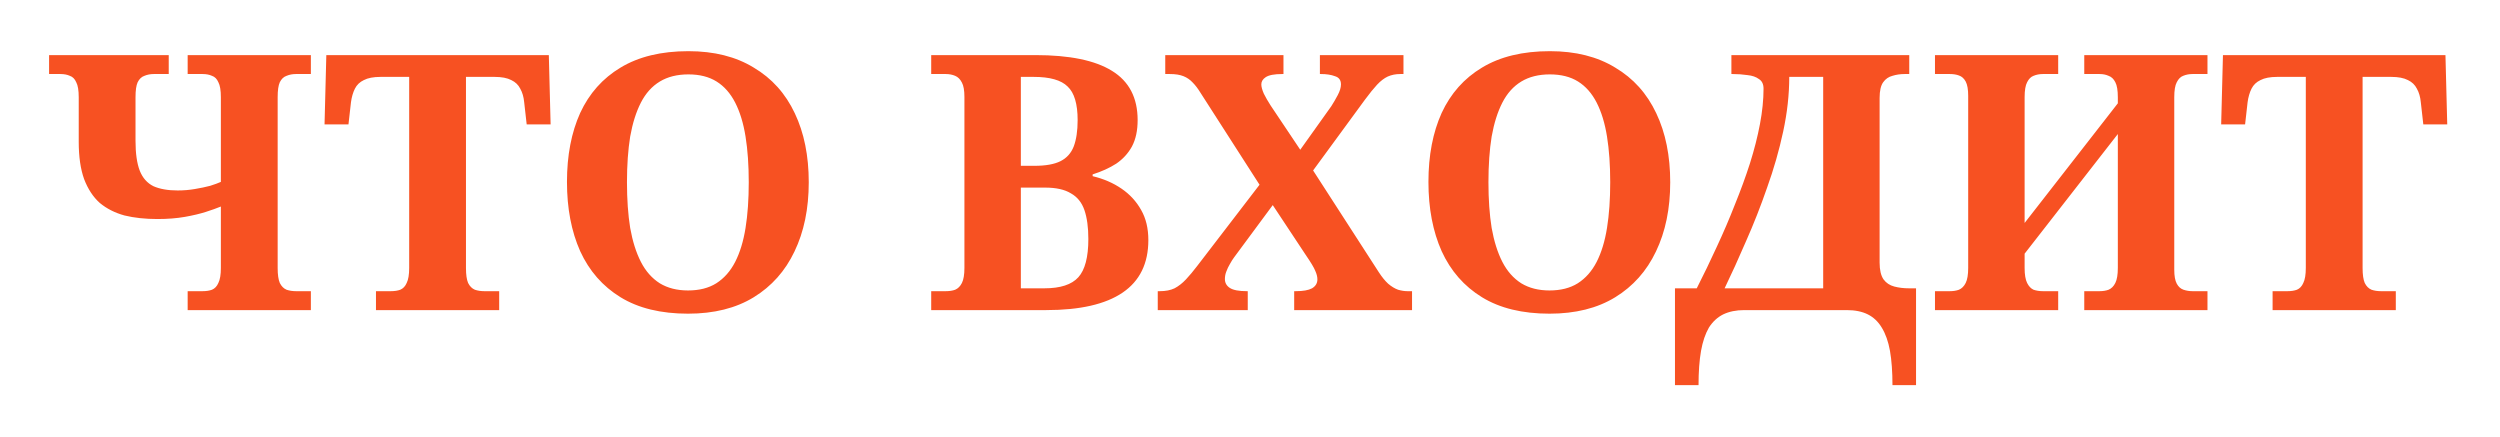 <?xml version="1.0" encoding="UTF-8"?> <svg xmlns="http://www.w3.org/2000/svg" width="315" height="55" viewBox="0 0 315 55" fill="none"> <g filter="url(#filter0_d_212_381)"> <path d="M20.572 36V33.615H22.462C22.912 33.615 23.302 33.555 23.632 33.435C23.992 33.285 24.262 33 24.442 32.58C24.652 32.16 24.757 31.53 24.757 30.69V22.95C24.247 23.16 23.617 23.385 22.867 23.625C22.117 23.865 21.232 24.075 20.212 24.255C19.192 24.435 18.037 24.525 16.747 24.525C15.217 24.525 13.837 24.375 12.607 24.075C11.407 23.745 10.372 23.22 9.502 22.5C8.662 21.75 8.002 20.745 7.522 19.485C7.072 18.225 6.847 16.665 6.847 14.805V9.18C6.847 8.31 6.742 7.68 6.532 7.29C6.352 6.87 6.082 6.6 5.722 6.48C5.392 6.33 5.002 6.255 4.552 6.255H3.112V3.87H18.187V6.255H16.297C15.877 6.255 15.487 6.33 15.127 6.48C14.767 6.6 14.482 6.87 14.272 7.29C14.092 7.68 14.002 8.31 14.002 9.18V14.67C14.002 16.26 14.182 17.52 14.542 18.45C14.902 19.35 15.472 19.995 16.252 20.385C17.062 20.745 18.082 20.925 19.312 20.925C20.062 20.925 20.782 20.865 21.472 20.745C22.192 20.625 22.837 20.49 23.407 20.34C23.977 20.16 24.427 19.995 24.757 19.845V9.18C24.757 8.31 24.652 7.68 24.442 7.29C24.262 6.87 23.992 6.6 23.632 6.48C23.302 6.33 22.912 6.255 22.462 6.255H20.572V3.87H36.097V6.255H34.207C33.787 6.255 33.397 6.33 33.037 6.48C32.677 6.6 32.392 6.87 32.182 7.29C32.002 7.68 31.912 8.31 31.912 9.18V30.69C31.912 31.53 32.002 32.16 32.182 32.58C32.392 33 32.677 33.285 33.037 33.435C33.397 33.555 33.787 33.615 34.207 33.615H36.097V36H20.572ZM44.299 36V33.615H46.189C46.639 33.615 47.029 33.555 47.359 33.435C47.719 33.285 47.989 33 48.169 32.58C48.379 32.16 48.484 31.53 48.484 30.69V6.615H44.884C43.984 6.615 43.279 6.75 42.769 7.02C42.259 7.26 41.884 7.62 41.644 8.1C41.404 8.58 41.239 9.15 41.149 9.81L40.834 12.6H37.819L38.044 3.87H66.079L66.304 12.6H63.289L62.974 9.81C62.914 9.15 62.749 8.58 62.479 8.1C62.239 7.62 61.864 7.26 61.354 7.02C60.844 6.75 60.139 6.615 59.239 6.615H55.639V30.69C55.639 31.53 55.729 32.16 55.909 32.58C56.119 33 56.404 33.285 56.764 33.435C57.124 33.555 57.514 33.615 57.934 33.615H59.824V36H44.299ZM83.62 36.45C80.2 36.45 77.365 35.76 75.115 34.38C72.865 33 71.17 31.065 70.03 28.575C68.92 26.085 68.365 23.175 68.365 19.845C68.365 16.515 68.92 13.62 70.03 11.16C71.17 8.7 72.865 6.795 75.115 5.445C77.395 4.065 80.245 3.375 83.665 3.375C86.905 3.375 89.65 4.065 91.9 5.445C94.18 6.795 95.905 8.715 97.075 11.205C98.245 13.665 98.83 16.56 98.83 19.89C98.83 23.22 98.23 26.13 97.03 28.62C95.86 31.08 94.15 33 91.9 34.38C89.65 35.76 86.89 36.45 83.62 36.45ZM83.62 33.525C85.03 33.525 86.215 33.225 87.175 32.625C88.165 31.995 88.96 31.095 89.56 29.925C90.16 28.755 90.595 27.33 90.865 25.65C91.135 23.97 91.27 22.05 91.27 19.89C91.27 17.73 91.135 15.81 90.865 14.13C90.595 12.45 90.16 11.025 89.56 9.855C88.96 8.685 88.18 7.8 87.22 7.2C86.26 6.6 85.075 6.3 83.665 6.3C82.255 6.3 81.055 6.6 80.065 7.2C79.075 7.8 78.28 8.685 77.68 9.855C77.08 11.025 76.63 12.45 76.33 14.13C76.06 15.81 75.925 17.73 75.925 19.89C75.925 22.05 76.06 23.97 76.33 25.65C76.63 27.33 77.08 28.755 77.68 29.925C78.28 31.095 79.075 31.995 80.065 32.625C81.055 33.225 82.24 33.525 83.62 33.525ZM114.259 36V33.615H116.104C116.554 33.615 116.944 33.555 117.274 33.435C117.634 33.285 117.919 33 118.129 32.58C118.339 32.16 118.444 31.53 118.444 30.69V9.135C118.444 8.325 118.339 7.725 118.129 7.335C117.919 6.915 117.634 6.63 117.274 6.48C116.914 6.33 116.524 6.255 116.104 6.255H114.259V3.87H127.399C131.689 3.87 134.899 4.53 137.029 5.85C139.189 7.17 140.269 9.24 140.269 12.06C140.269 13.38 140.029 14.49 139.549 15.39C139.069 16.26 138.409 16.98 137.569 17.55C136.729 18.09 135.739 18.54 134.599 18.9V19.125C135.979 19.455 137.194 19.98 138.244 20.7C139.294 21.42 140.119 22.32 140.719 23.4C141.319 24.45 141.619 25.71 141.619 27.18C141.619 30.12 140.539 32.325 138.379 33.795C136.219 35.265 133.009 36 128.749 36H114.259ZM128.524 33.255C130.534 33.255 131.959 32.79 132.799 31.86C133.639 30.93 134.059 29.325 134.059 27.045C134.059 25.575 133.894 24.36 133.564 23.4C133.234 22.44 132.664 21.735 131.854 21.285C131.074 20.805 129.994 20.565 128.614 20.565H125.554V33.255H128.524ZM127.264 17.82C128.674 17.82 129.769 17.625 130.549 17.235C131.329 16.845 131.884 16.23 132.214 15.39C132.544 14.52 132.709 13.41 132.709 12.06C132.709 10.02 132.289 8.61 131.449 7.83C130.639 7.02 129.214 6.615 127.174 6.615H125.554V17.82H127.264ZM142.804 36V33.615H143.074C143.794 33.615 144.409 33.495 144.919 33.255C145.429 32.985 145.909 32.61 146.359 32.13C146.809 31.65 147.274 31.095 147.754 30.465L155.629 20.205L148.204 8.64C147.874 8.1 147.544 7.665 147.214 7.335C146.884 6.975 146.494 6.705 146.044 6.525C145.594 6.345 145.024 6.255 144.334 6.255H143.749V3.87H158.644V6.255H158.509C157.489 6.255 156.784 6.39 156.394 6.66C156.034 6.9 155.854 7.2 155.854 7.56C155.854 7.86 155.959 8.25 156.169 8.73C156.409 9.21 156.694 9.705 157.024 10.215L160.759 15.795L164.674 10.305C164.944 9.885 165.214 9.42 165.484 8.91C165.754 8.4 165.889 7.95 165.889 7.56C165.889 7.02 165.634 6.675 165.124 6.525C164.644 6.345 164.059 6.255 163.369 6.255H163.234V3.87H173.764V6.255H173.359C172.789 6.255 172.264 6.36 171.784 6.57C171.334 6.78 170.884 7.125 170.434 7.605C170.014 8.055 169.504 8.685 168.904 9.495L162.379 18.405L170.659 31.23C171.049 31.83 171.439 32.31 171.829 32.67C172.249 33.03 172.669 33.285 173.089 33.435C173.509 33.555 173.899 33.615 174.259 33.615H174.844V36H159.994V33.615H160.219C161.119 33.615 161.794 33.495 162.244 33.255C162.694 32.985 162.919 32.61 162.919 32.13C162.919 31.8 162.829 31.44 162.649 31.05C162.499 30.66 162.094 29.985 161.434 29.025L157.294 22.77L152.434 29.34C152.254 29.58 152.074 29.865 151.894 30.195C151.714 30.495 151.564 30.81 151.444 31.14C151.324 31.44 151.264 31.755 151.264 32.085C151.264 32.565 151.474 32.94 151.894 33.21C152.314 33.48 153.019 33.615 154.009 33.615H154.144V36H142.804ZM192.165 36.45C188.745 36.45 185.91 35.76 183.66 34.38C181.41 33 179.715 31.065 178.575 28.575C177.465 26.085 176.91 23.175 176.91 19.845C176.91 16.515 177.465 13.62 178.575 11.16C179.715 8.7 181.41 6.795 183.66 5.445C185.94 4.065 188.79 3.375 192.21 3.375C195.45 3.375 198.195 4.065 200.445 5.445C202.725 6.795 204.45 8.715 205.62 11.205C206.79 13.665 207.375 16.56 207.375 19.89C207.375 23.22 206.775 26.13 205.575 28.62C204.405 31.08 202.695 33 200.445 34.38C198.195 35.76 195.435 36.45 192.165 36.45ZM192.165 33.525C193.575 33.525 194.76 33.225 195.72 32.625C196.71 31.995 197.505 31.095 198.105 29.925C198.705 28.755 199.14 27.33 199.41 25.65C199.68 23.97 199.815 22.05 199.815 19.89C199.815 17.73 199.68 15.81 199.41 14.13C199.14 12.45 198.705 11.025 198.105 9.855C197.505 8.685 196.725 7.8 195.765 7.2C194.805 6.6 193.62 6.3 192.21 6.3C190.8 6.3 189.6 6.6 188.61 7.2C187.62 7.8 186.825 8.685 186.225 9.855C185.625 11.025 185.175 12.45 184.875 14.13C184.605 15.81 184.47 17.73 184.47 19.89C184.47 22.05 184.605 23.97 184.875 25.65C185.175 27.33 185.625 28.755 186.225 29.925C186.825 31.095 187.62 31.995 188.61 32.625C189.6 33.225 190.785 33.525 192.165 33.525ZM207.973 45.45V33.255H210.718C211.588 31.545 212.428 29.805 213.238 28.035C214.078 26.235 214.843 24.45 215.533 22.68C216.253 20.91 216.883 19.185 217.423 17.505C217.963 15.795 218.383 14.145 218.683 12.555C218.983 10.965 219.133 9.48 219.133 8.1C219.133 7.53 218.938 7.125 218.548 6.885C218.188 6.615 217.708 6.45 217.108 6.39C216.508 6.3 215.878 6.255 215.218 6.255H215.083V3.87H237.493V6.255H236.908C236.368 6.255 235.858 6.33 235.378 6.48C234.898 6.6 234.508 6.87 234.208 7.29C233.908 7.71 233.758 8.37 233.758 9.27V30.015C233.758 30.945 233.923 31.65 234.253 32.13C234.583 32.58 235.033 32.88 235.603 33.03C236.173 33.18 236.788 33.255 237.448 33.255H238.348V45.45H235.378C235.378 43.77 235.273 42.33 235.063 41.13C234.853 39.96 234.508 38.985 234.028 38.205C233.578 37.455 232.993 36.9 232.273 36.54C231.553 36.18 230.668 36 229.618 36H216.703C215.683 36 214.798 36.18 214.048 36.54C213.328 36.9 212.728 37.455 212.248 38.205C211.798 38.985 211.468 39.96 211.258 41.13C211.048 42.33 210.943 43.77 210.943 45.45H207.973ZM214.228 33.255H226.648V6.615H222.373C222.373 8.835 222.118 11.13 221.608 13.5C221.098 15.87 220.423 18.225 219.583 20.565C218.773 22.905 217.888 25.155 216.928 27.315C215.998 29.475 215.098 31.455 214.228 33.255ZM240.734 36V33.615H242.624C243.044 33.615 243.419 33.555 243.749 33.435C244.109 33.285 244.394 33 244.604 32.58C244.814 32.16 244.919 31.53 244.919 30.69V9C244.919 8.19 244.814 7.59 244.604 7.2C244.394 6.81 244.109 6.555 243.749 6.435C243.419 6.315 243.044 6.255 242.624 6.255H240.734V3.87H256.259V6.255H254.324C253.904 6.255 253.514 6.33 253.154 6.48C252.824 6.6 252.554 6.87 252.344 7.29C252.134 7.68 252.029 8.31 252.029 9.18V25.02L263.774 9.945V9.18C263.774 8.31 263.669 7.68 263.459 7.29C263.249 6.87 262.964 6.6 262.604 6.48C262.274 6.33 261.899 6.255 261.479 6.255H259.544V3.87H275.069V6.255H273.179C272.759 6.255 272.369 6.33 272.009 6.48C271.679 6.6 271.409 6.87 271.199 7.29C270.989 7.68 270.884 8.31 270.884 9.18V30.915C270.884 31.695 270.989 32.28 271.199 32.67C271.409 33.06 271.694 33.315 272.054 33.435C272.414 33.555 272.789 33.615 273.179 33.615H275.069V36H259.544V33.615H261.479C261.899 33.615 262.274 33.555 262.604 33.435C262.964 33.285 263.249 33 263.459 32.58C263.669 32.16 263.774 31.53 263.774 30.69V13.815L252.029 28.89V30.69C252.029 31.53 252.134 32.16 252.344 32.58C252.554 33 252.824 33.285 253.154 33.435C253.514 33.555 253.904 33.615 254.324 33.615H256.259V36H240.734ZM283.274 36V33.615H285.164C285.614 33.615 286.004 33.555 286.334 33.435C286.694 33.285 286.964 33 287.144 32.58C287.354 32.16 287.459 31.53 287.459 30.69V6.615H283.859C282.959 6.615 282.254 6.75 281.744 7.02C281.234 7.26 280.859 7.62 280.619 8.1C280.379 8.58 280.214 9.15 280.124 9.81L279.809 12.6H276.794L277.019 3.87H305.054L305.279 12.6H302.264L301.949 9.81C301.889 9.15 301.724 8.58 301.454 8.1C301.214 7.62 300.839 7.26 300.329 7.02C299.819 6.75 299.114 6.615 298.214 6.615H294.614V30.69C294.614 31.53 294.704 32.16 294.884 32.58C295.094 33 295.379 33.285 295.739 33.435C296.099 33.555 296.489 33.615 296.909 33.615H298.799V36H283.274Z" fill="#F75122"></path> </g> <defs> <filter id="filter0_d_212_381" x="0.039" y="0.302" width="314.457" height="54.365" filterUnits="userSpaceOnUse" color-interpolation-filters="sRGB"> <feFlood flood-opacity="0" result="BackgroundImageFix"></feFlood> <feColorMatrix in="SourceAlpha" type="matrix" values="0 0 0 0 0 0 0 0 0 0 0 0 0 0 0 0 0 0 127 0" result="hardAlpha"></feColorMatrix> <feOffset dx="3.073" dy="3.073"></feOffset> <feGaussianBlur stdDeviation="3.073"></feGaussianBlur> <feComposite in2="hardAlpha" operator="out"></feComposite> <feColorMatrix type="matrix" values="0 0 0 0 0 0 0 0 0 0 0 0 0 0 0 0 0 0 0.15 0"></feColorMatrix> <feBlend mode="normal" in2="BackgroundImageFix" result="effect1_dropShadow_212_381"></feBlend> <feBlend mode="normal" in="SourceGraphic" in2="effect1_dropShadow_212_381" result="shape"></feBlend> </filter> </defs> </svg> 